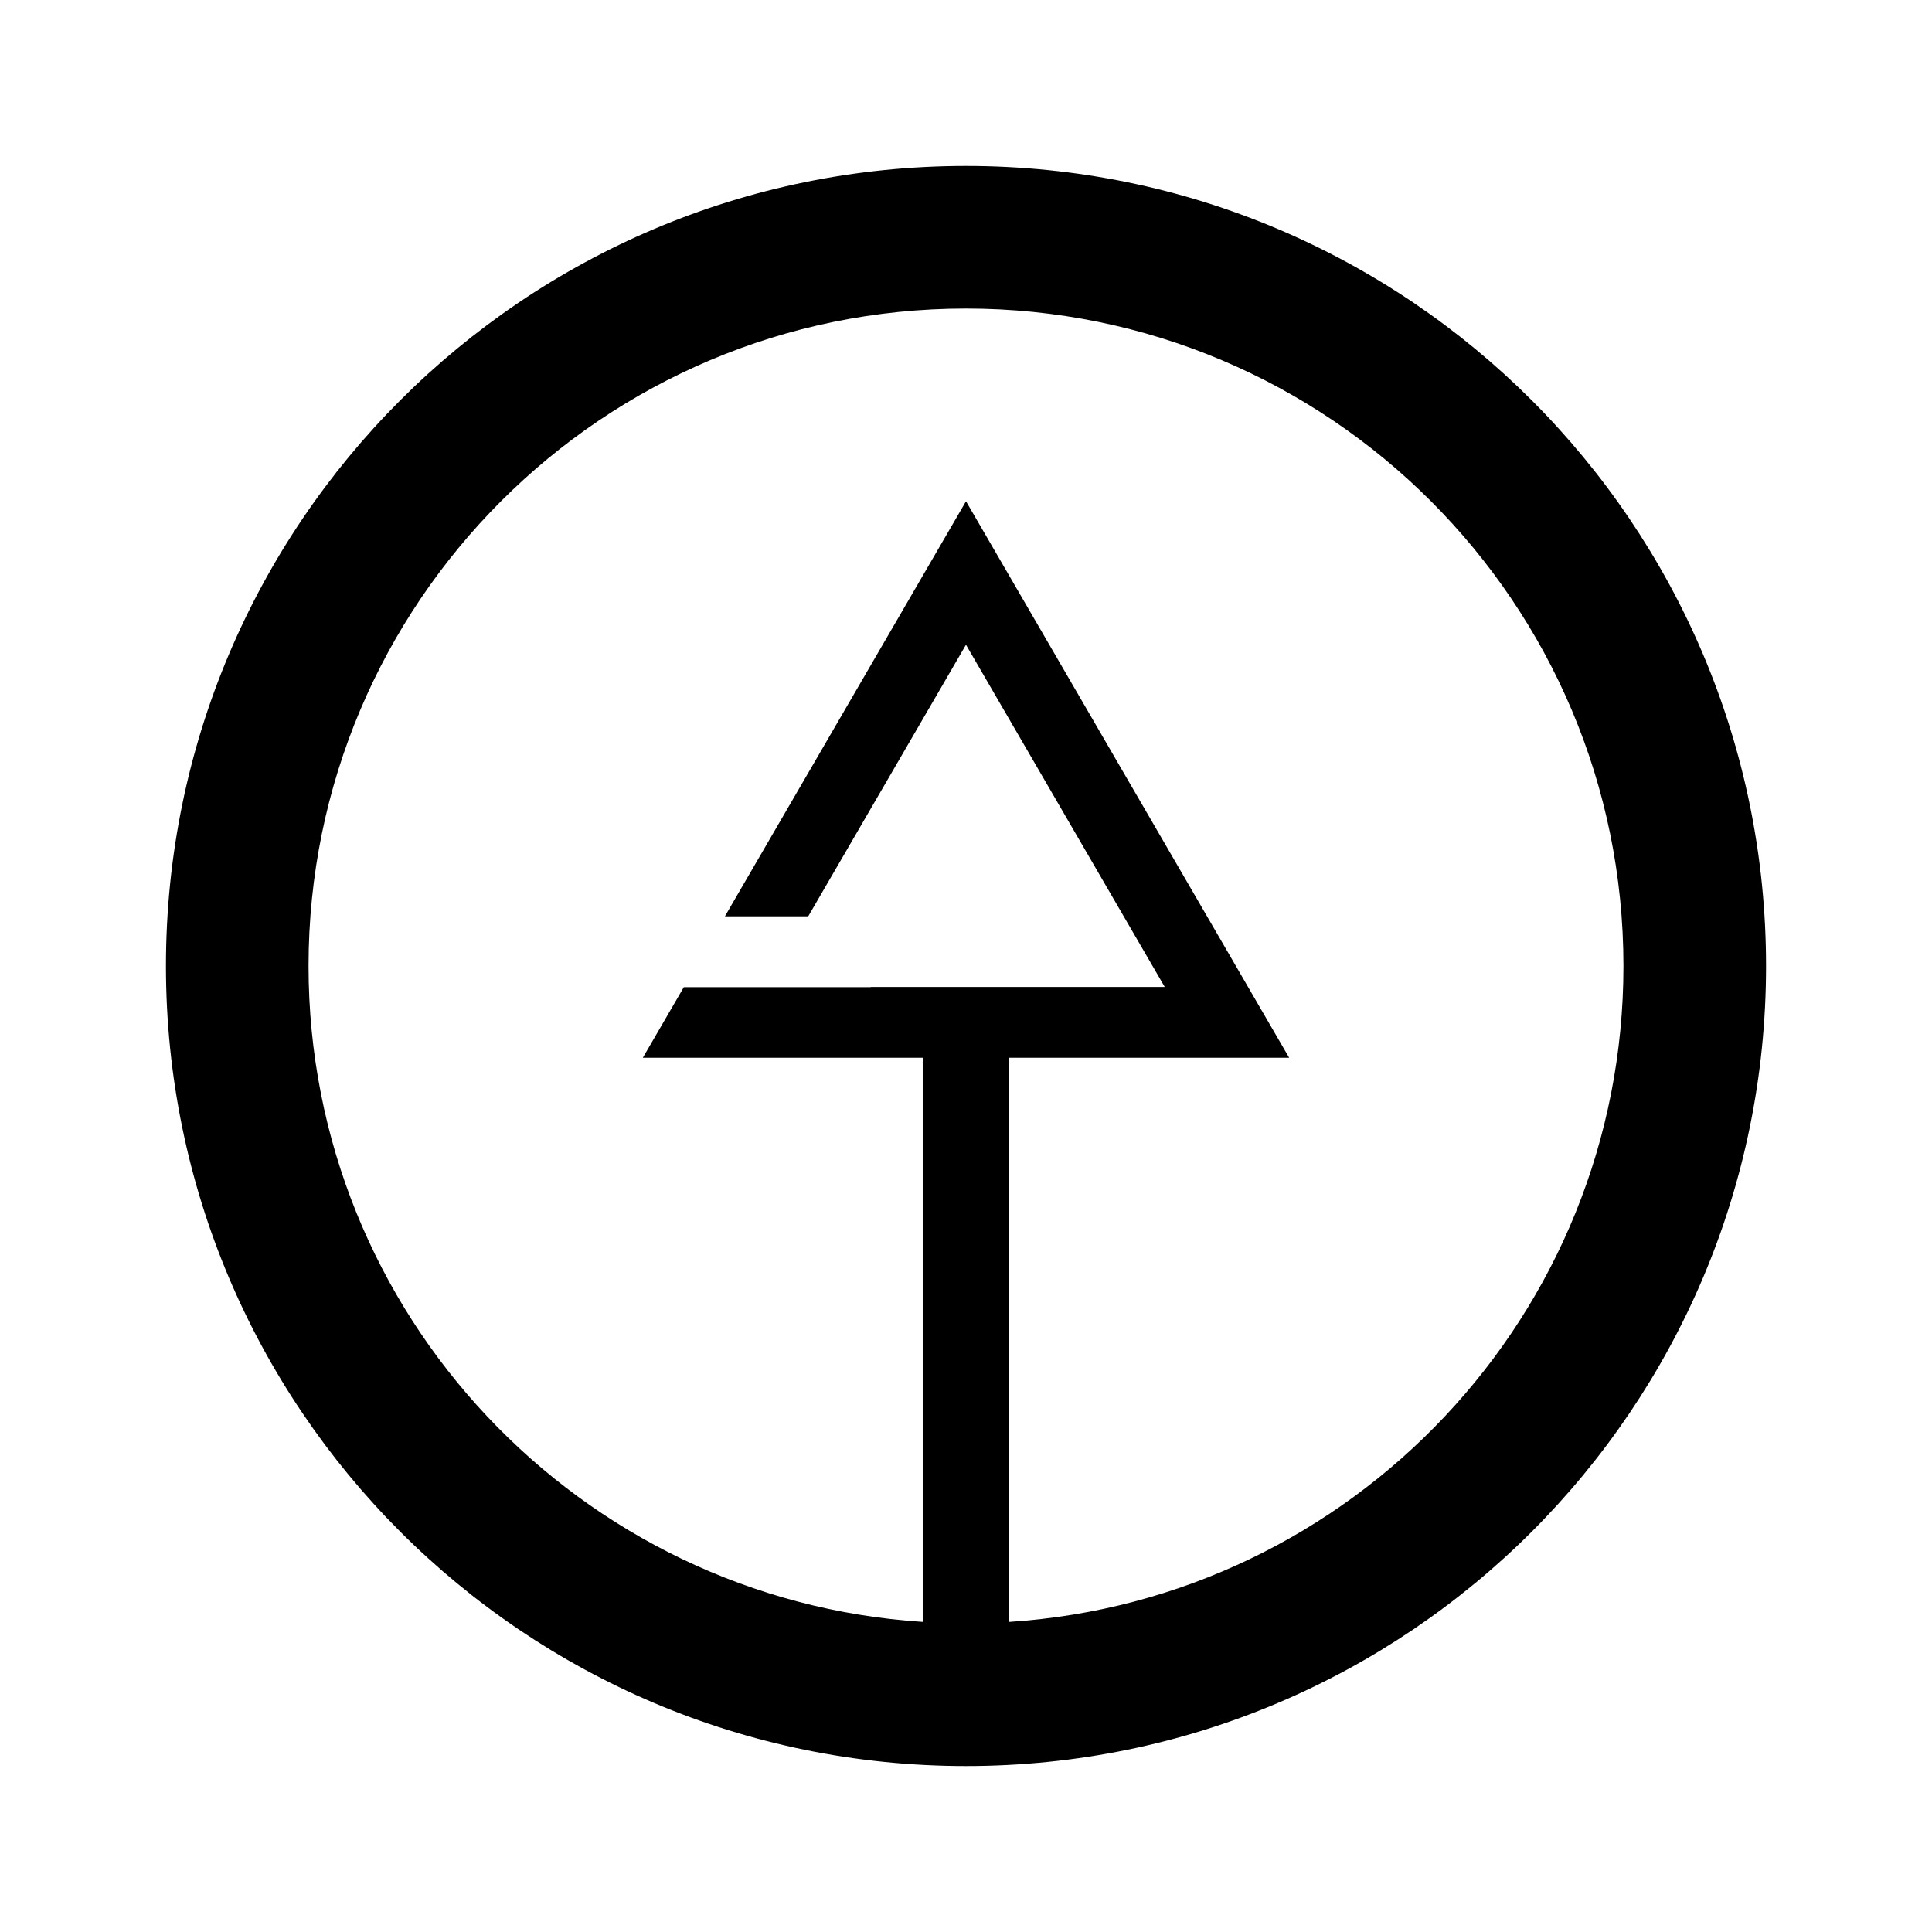 <?xml version="1.0" encoding="UTF-8"?>
<!-- The Best Svg Icon site in the world: iconSvg.co, Visit us! https://iconsvg.co -->
<svg fill="#000000" width="800px" height="800px" version="1.1" viewBox="144 144 512 512" xmlns="http://www.w3.org/2000/svg">
 <path d="m400 187.98c-117.1 0-212.02 94.922-212.02 212.02 0 117.09 94.922 212.02 212.02 212.02 117.09 0 212.02-94.926 212.02-212.02 0-117.1-94.926-212.02-212.02-212.02zm11.469 385.84v-149.5h74.176l-85.645-147.48-63.891 110h22.078l41.805-71.977 52.672 90.688h-77.941v0.066h-49.512l-10.859 18.703h74.176v149.5c-90.871-5.918-162.76-81.453-162.76-173.82 0-96.227 78.008-174.23 174.23-174.23 96.223 0 174.23 78.008 174.23 174.23 0 92.371-71.895 167.9-162.77 173.82z"/>
</svg>